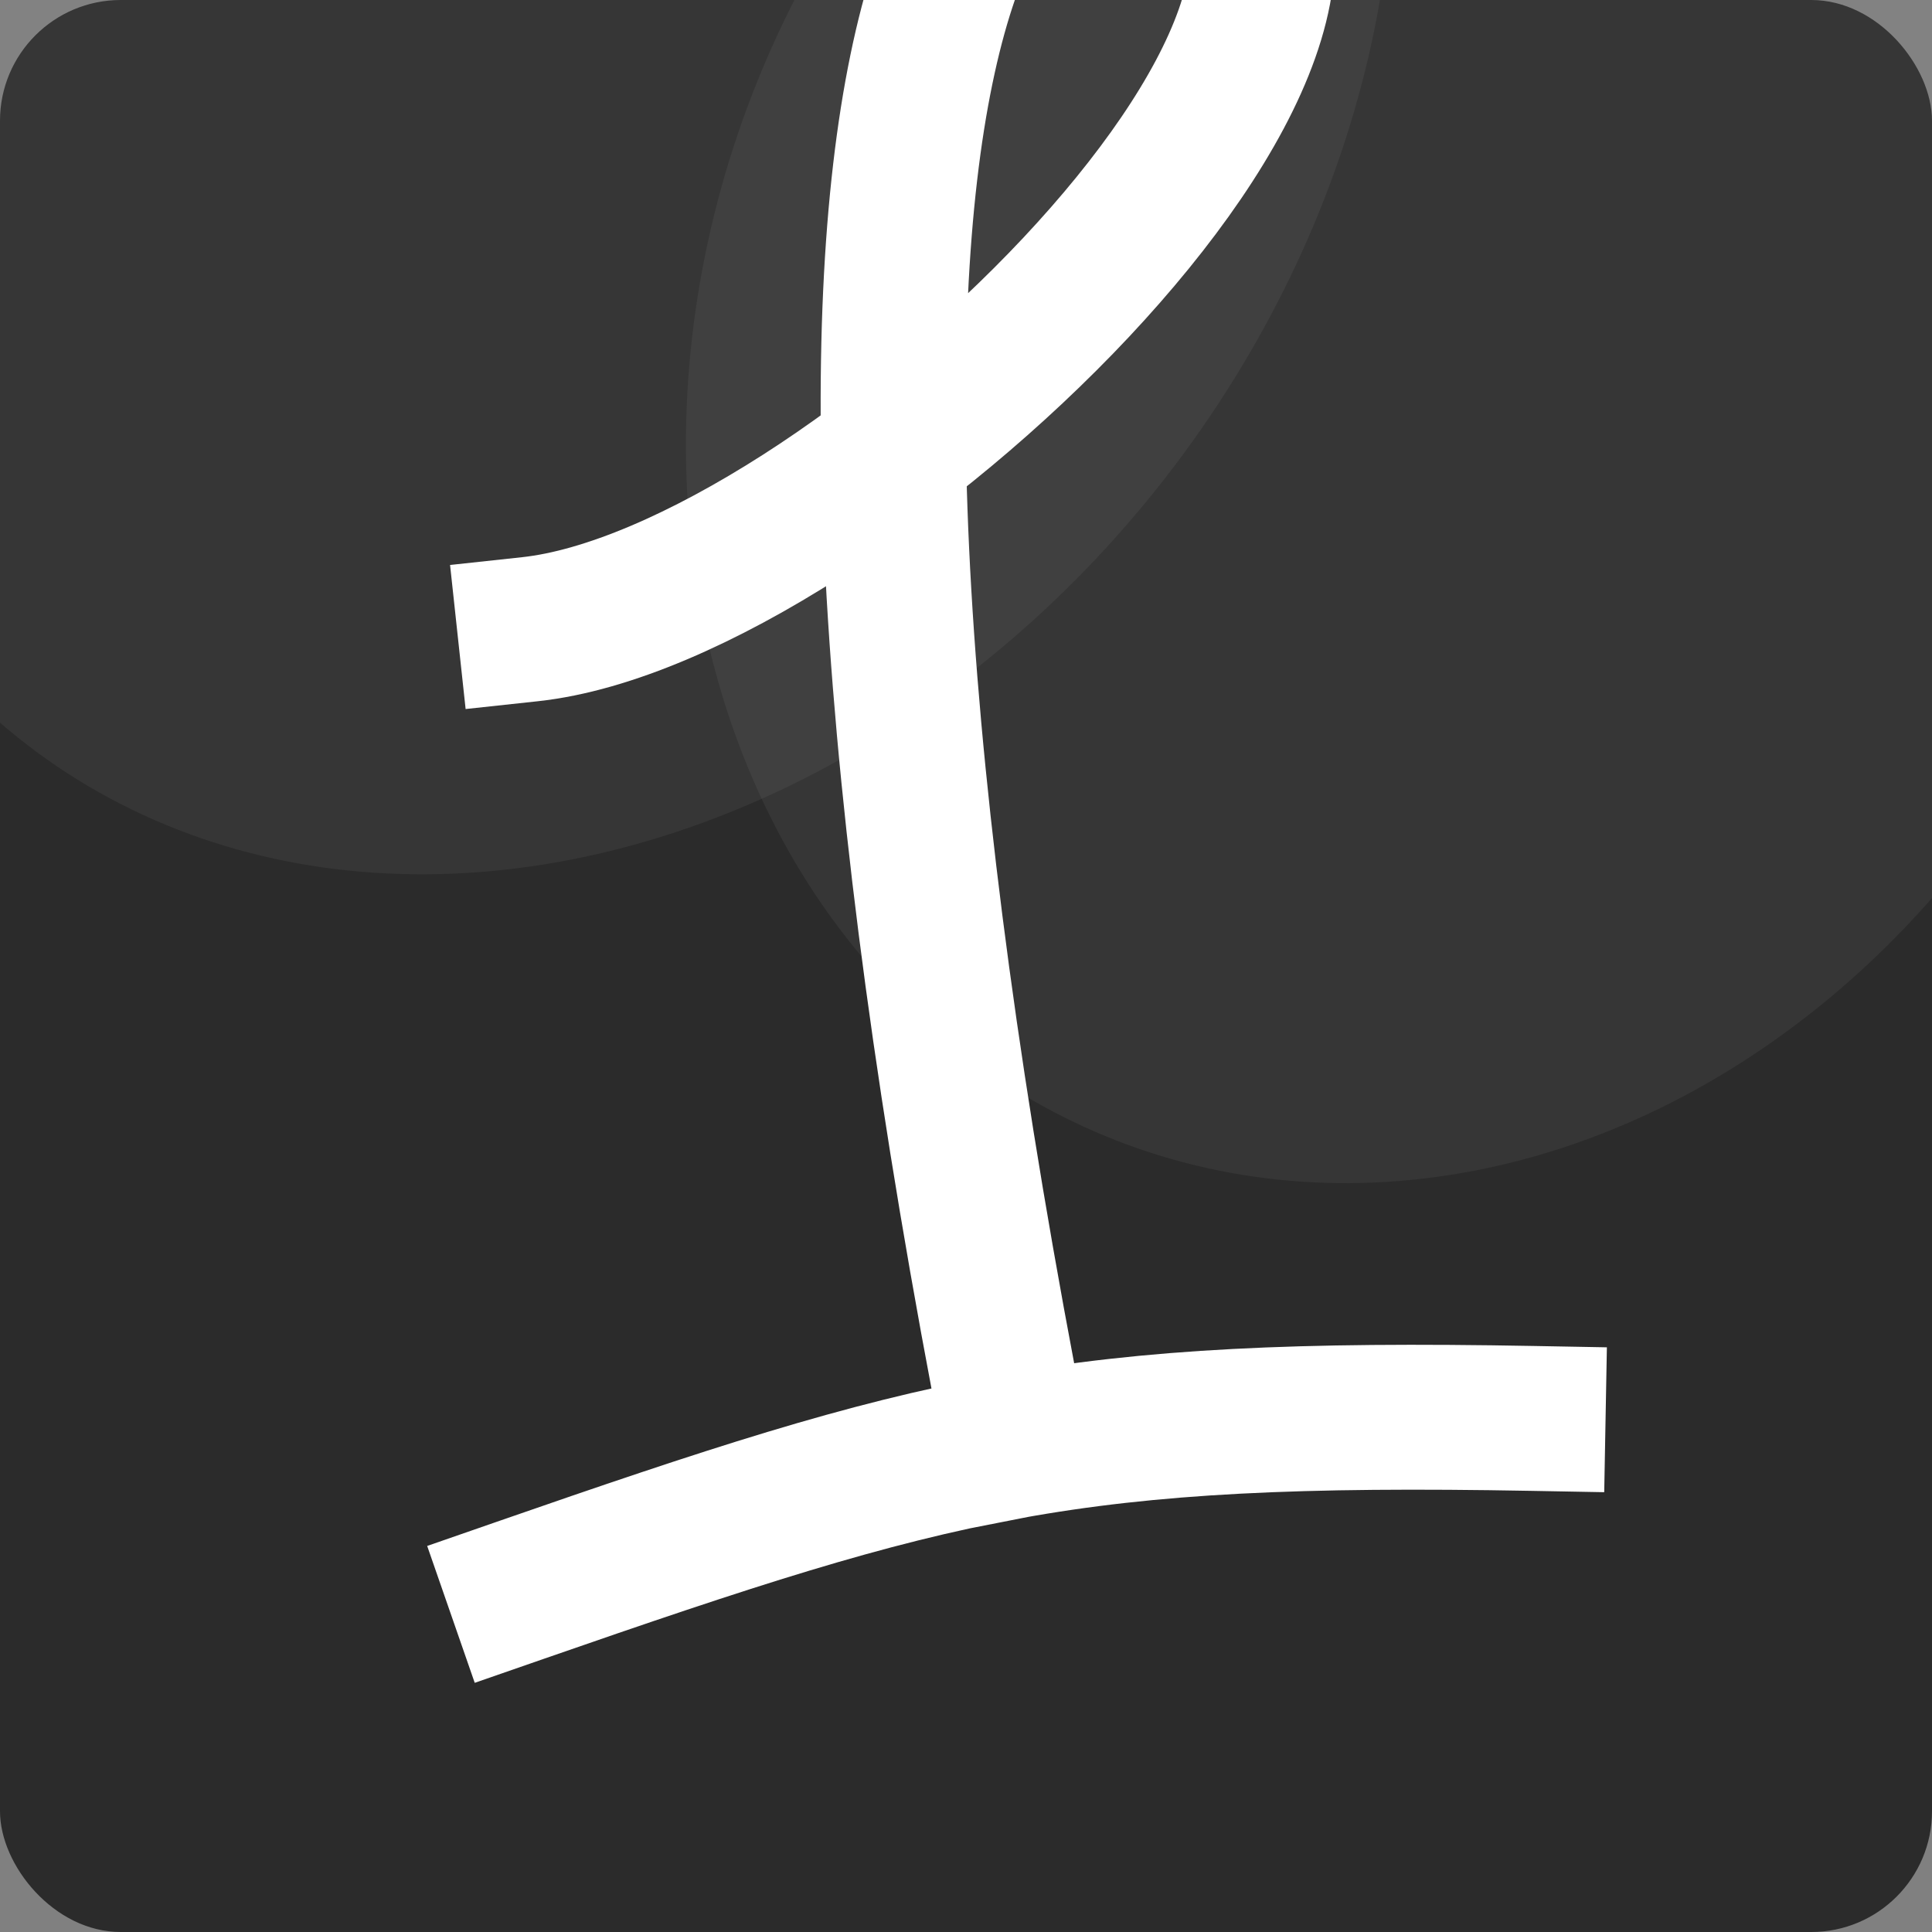 <?xml version="1.0" encoding="UTF-8"?> <svg xmlns="http://www.w3.org/2000/svg" width="80" height="80" viewBox="0 0 80 80" fill="none"><rect x="0" y="0" width="80" height="80" fill="#808080" stroke="none"/> <g clip-path="url(#clip0_250_931)"> <rect width="80" height="80" rx="5" fill="#2B2B2B"></rect> <ellipse opacity="0.1" cx="32.143" cy="36.904" rx="32.143" ry="36.904" transform="matrix(-0.414 -0.91 0.835 -0.551 6.633 50.164)" fill="#9A9A9A"></ellipse> <ellipse opacity="0.1" cx="32.143" cy="33.333" rx="32.143" ry="33.333" transform="matrix(-0.414 -0.91 0.835 -0.551 44.727 62.07)" fill="#9A9A9A"></ellipse> <path d="M21.941 26.055C34.899 24.656 59.928 0.541 50.015 -6.409C40.102 -13.36 30.943 3.204 42.079 59.852M21.507 65.864C38.79 59.861 44.163 58.379 63.483 58.734" stroke="white" stroke-width="6" stroke-linecap="square"></path> </g> <defs> <clipPath id="clip0_250_931"> <rect width="80" height="80" fill="white"></rect> </clipPath> </defs> </svg> 